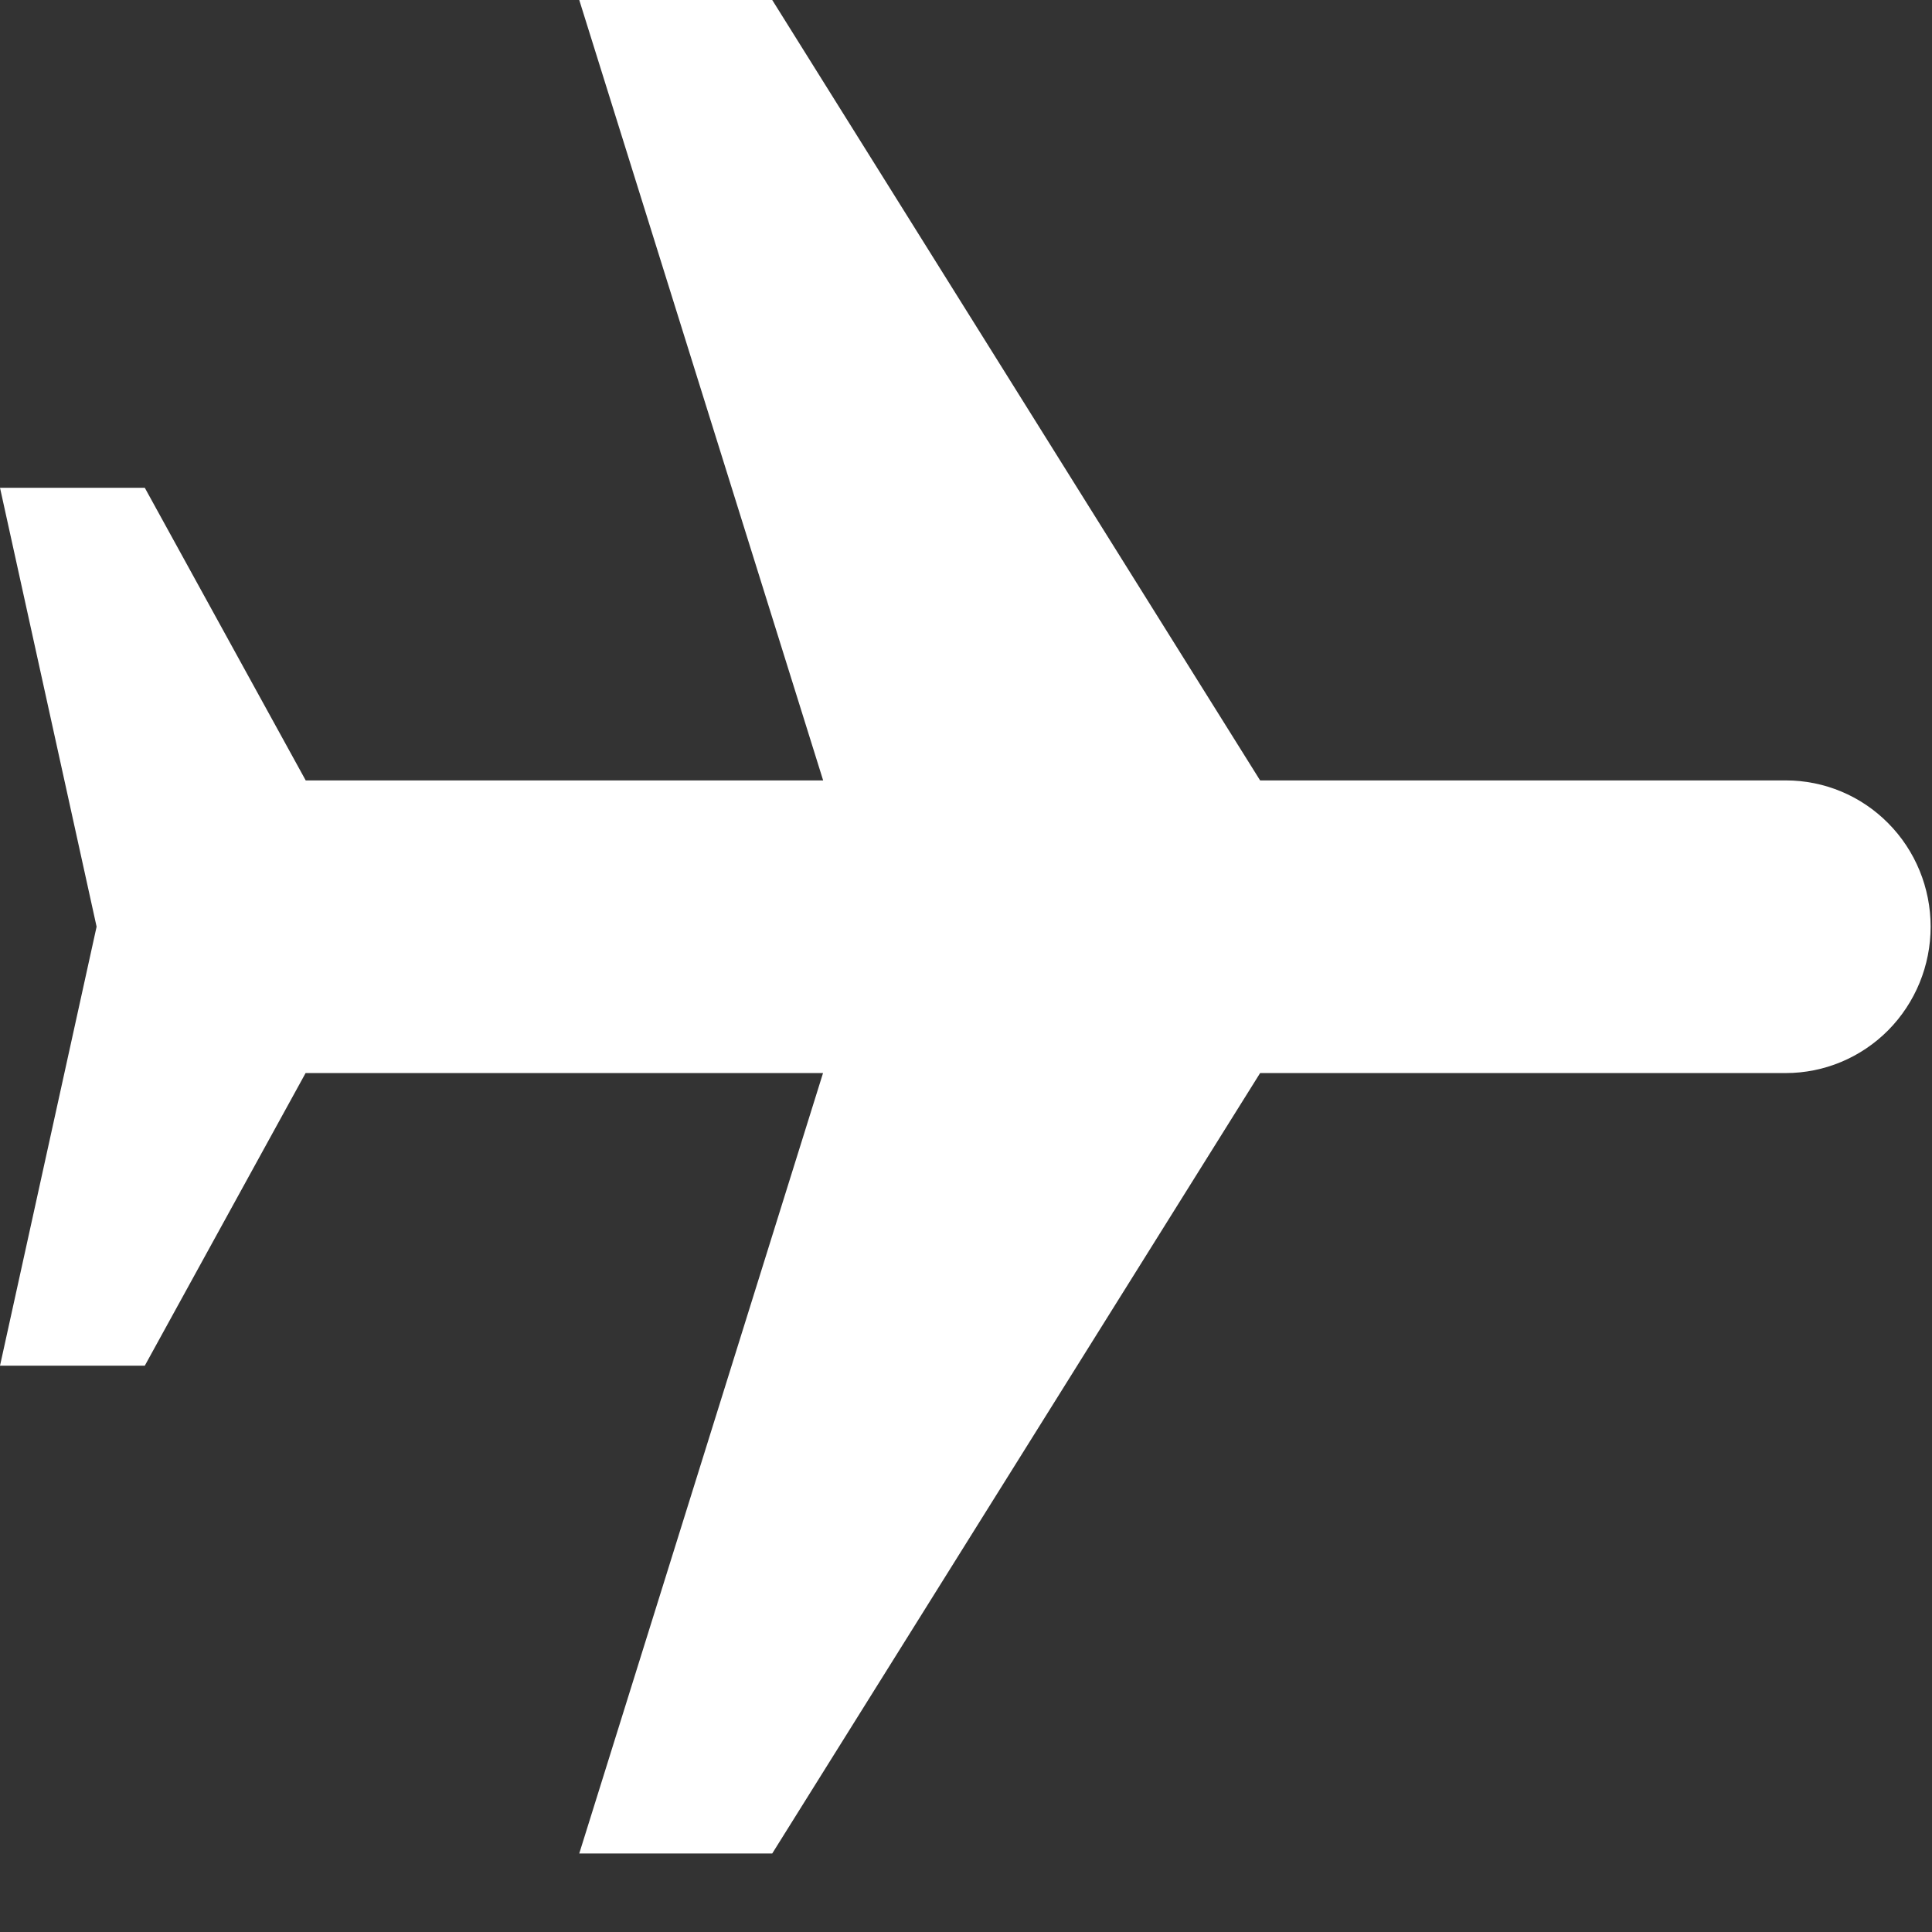 <?xml version="1.0" encoding="UTF-8"?> <svg xmlns="http://www.w3.org/2000/svg" width="17" height="17" viewBox="0 0 17 17" fill="none"><rect x="0" y="0" width="17" height="17" fill="#333333" stroke="none"/><path d="M11.088 9.442L6.795 16.309L5.097 16.309L7.242 9.442L2.689 9.442L1.274 12.017L0 12.017L0.85 8.154L0 4.292L1.274 4.292L2.69 6.867L7.243 6.867L5.097 -5.19802e-07L6.795 -4.45545e-07L11.088 6.867L15.714 6.867C16.052 6.867 16.376 7.002 16.615 7.244C16.854 7.485 16.988 7.813 16.988 8.154C16.988 8.496 16.854 8.823 16.615 9.065C16.376 9.306 16.052 9.442 15.714 9.442L11.088 9.442Z" fill="white"></path></svg> 